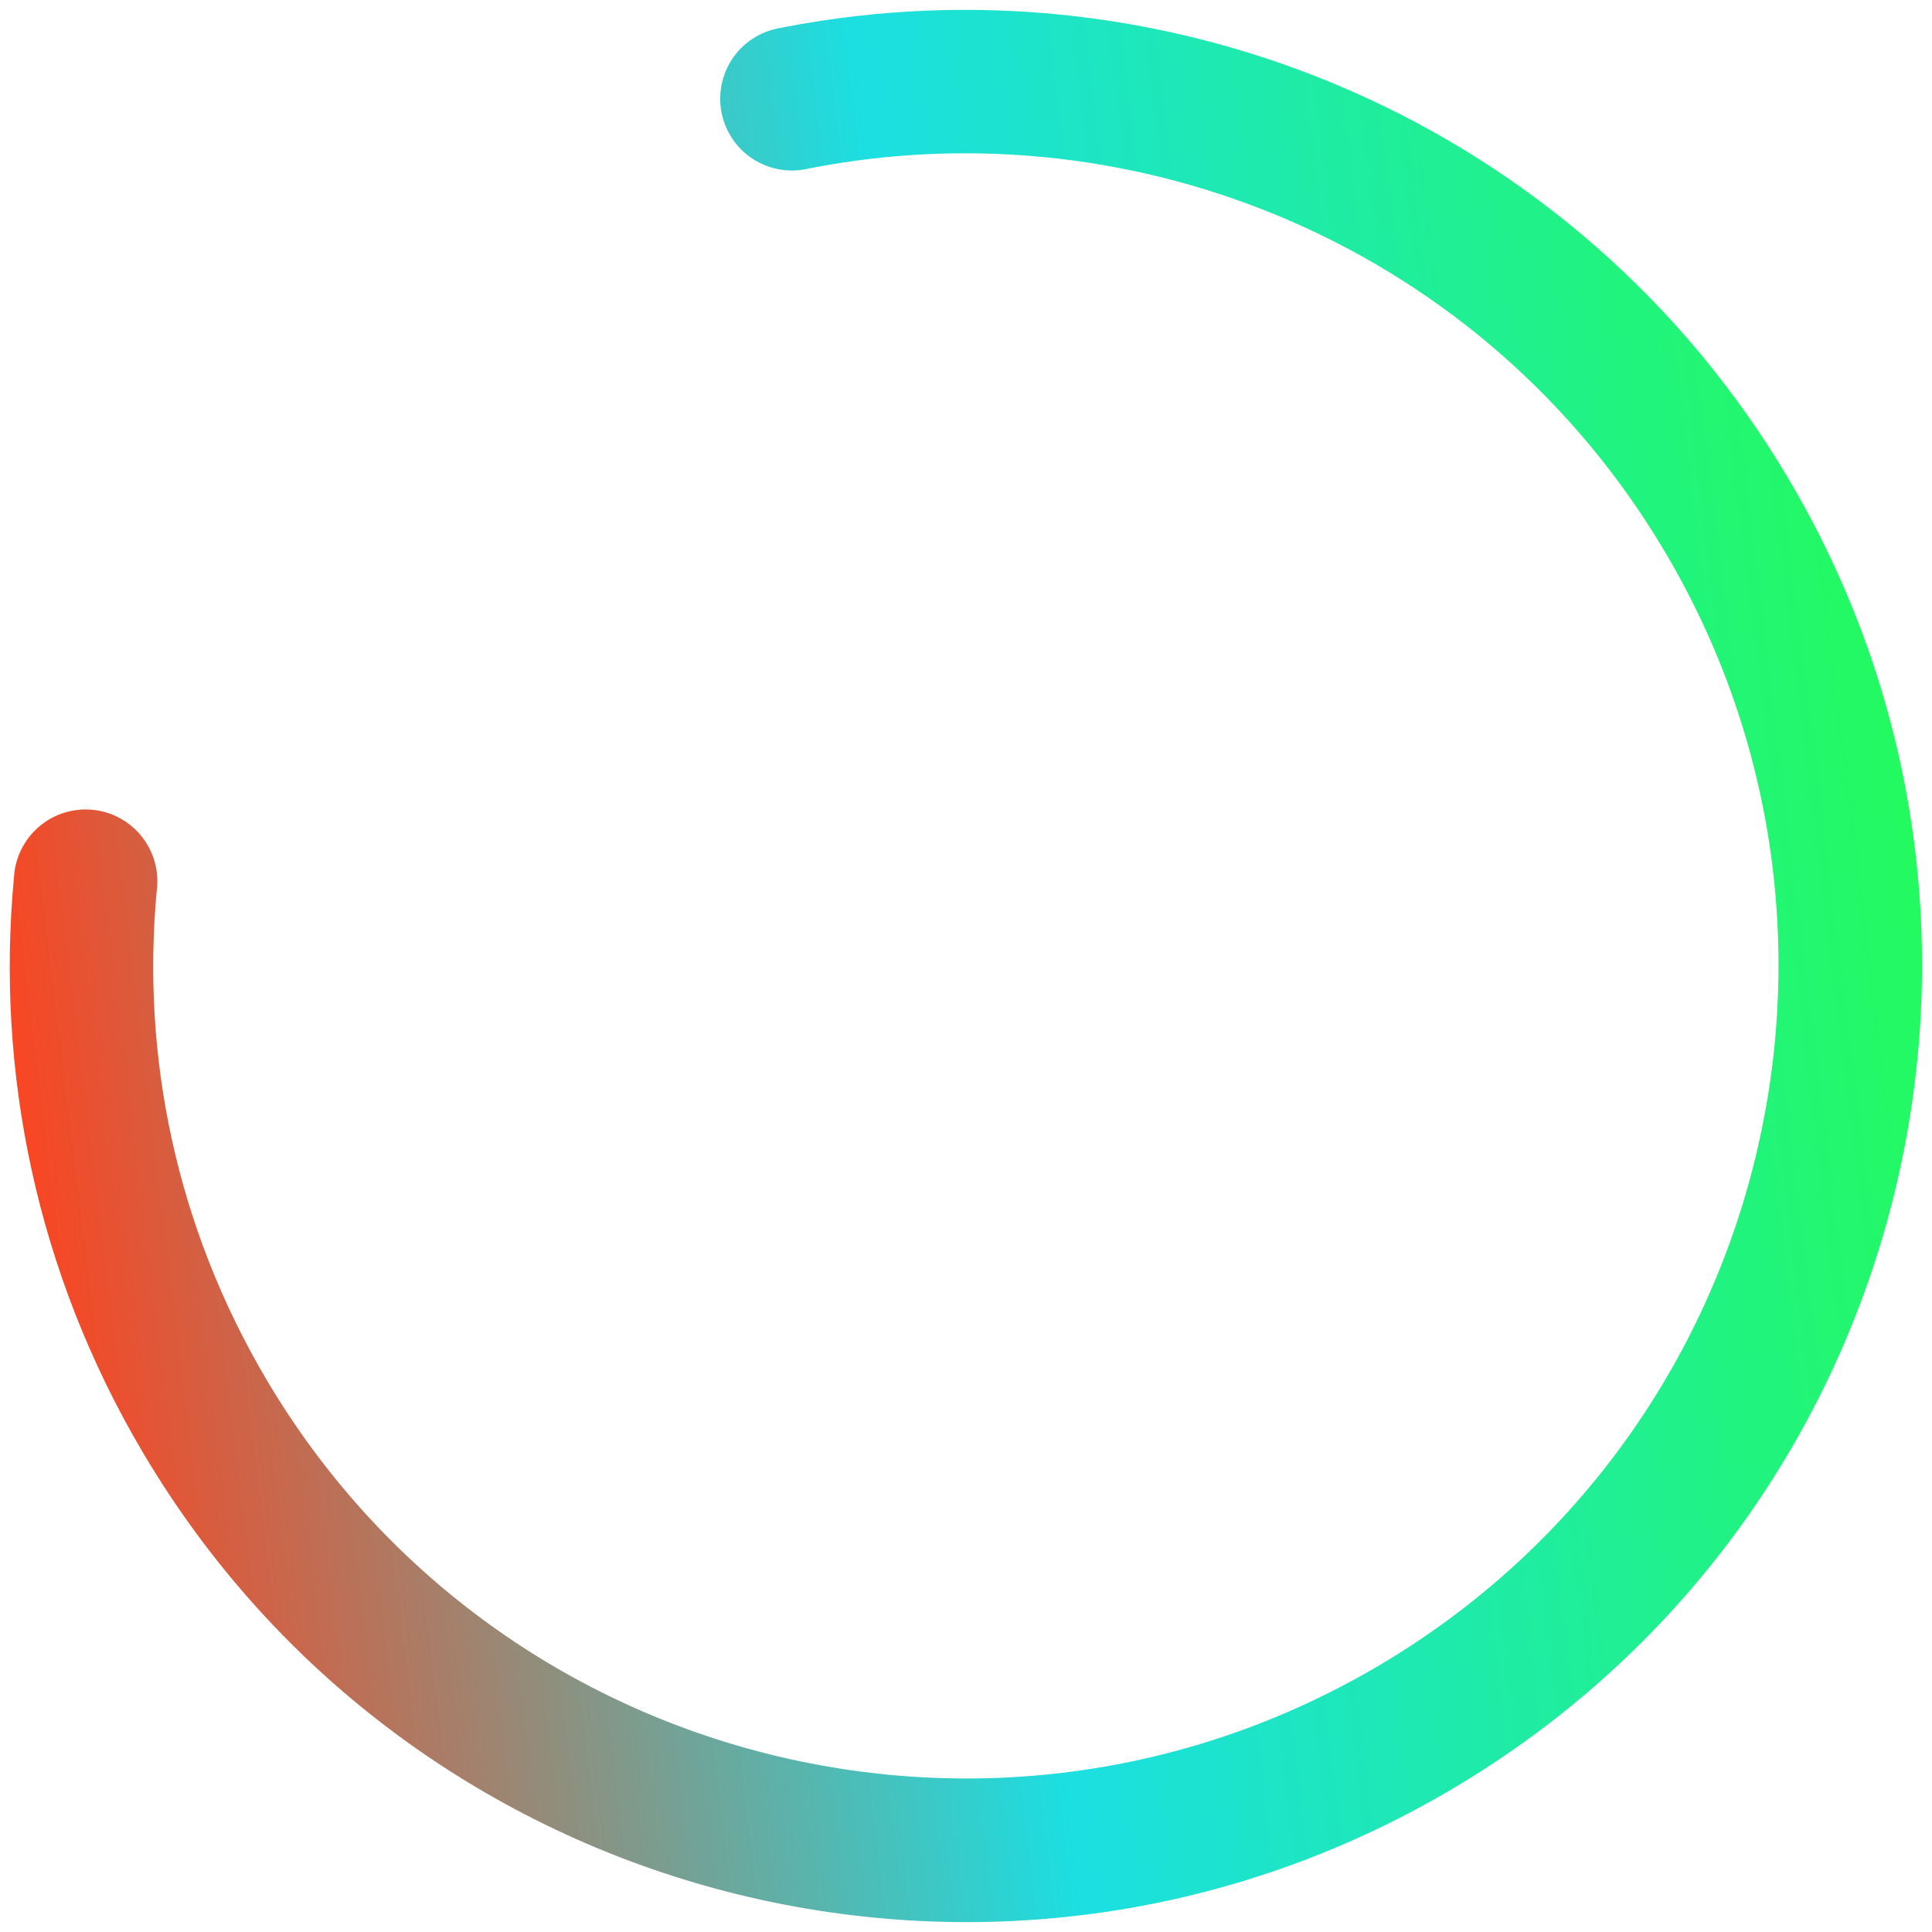 <?xml version="1.0" encoding="utf-8"?>
<!-- Generator: Adobe Illustrator 27.9.0, SVG Export Plug-In . SVG Version: 6.00 Build 0)  -->
<svg version="1.1" id="Capa_1" xmlns="http://www.w3.org/2000/svg" xmlns:xlink="http://www.w3.org/1999/xlink" x="0px" y="0px"
	 viewBox="0 0 2400 2400" style="enable-background:new 0 0 2400 2400;" xml:space="preserve">
<style type="text/css">
	.st0{fill:url(#SVGID_1_);}
</style>
<linearGradient id="SVGID_1_" gradientUnits="userSpaceOnUse" x1="11.952" y1="1200.025" x2="2387.745" y2="1200.025" gradientTransform="matrix(0.993 -0.121 -0.121 -0.993 154.325 2536.604)">
	<stop  offset="3.533292e-03" style="stop-color:#F74724"/>
	<stop  offset="0.501" style="stop-color:#1BDFE2"/>
	<stop  offset="1" style="stop-color:#23FA5F"/>
</linearGradient>
<path class="st0" d="M2222.2,595.5c-263.1-444.8-771-655.2-1250.8-561.2l0,0.1c-11.3,1.6-22.4,5.4-32.9,11.5
	c-42.4,25-56.5,79.7-31.4,122.2c20.6,34.9,61.3,50.5,98.7,41c407.7-79.8,839.3,99,1062.8,477c283.8,479.7,124.8,1098.8-355,1382.5
	S614.7,2193.5,331,1713.7c-112.5-190.3-155.4-402.4-136.3-607c1-7.5,1.1-15.1,0.1-22.9c-6-48.8-50.4-83.6-99.2-77.6
	c-43.4,5.3-75.7,41-78.2,83.1c-22.8,240.9,27.6,491,160.2,715.2C511.3,2369,1239.7,2556,1804.2,2222.2S2556,1160,2222.2,595.5z"/>
</svg>
